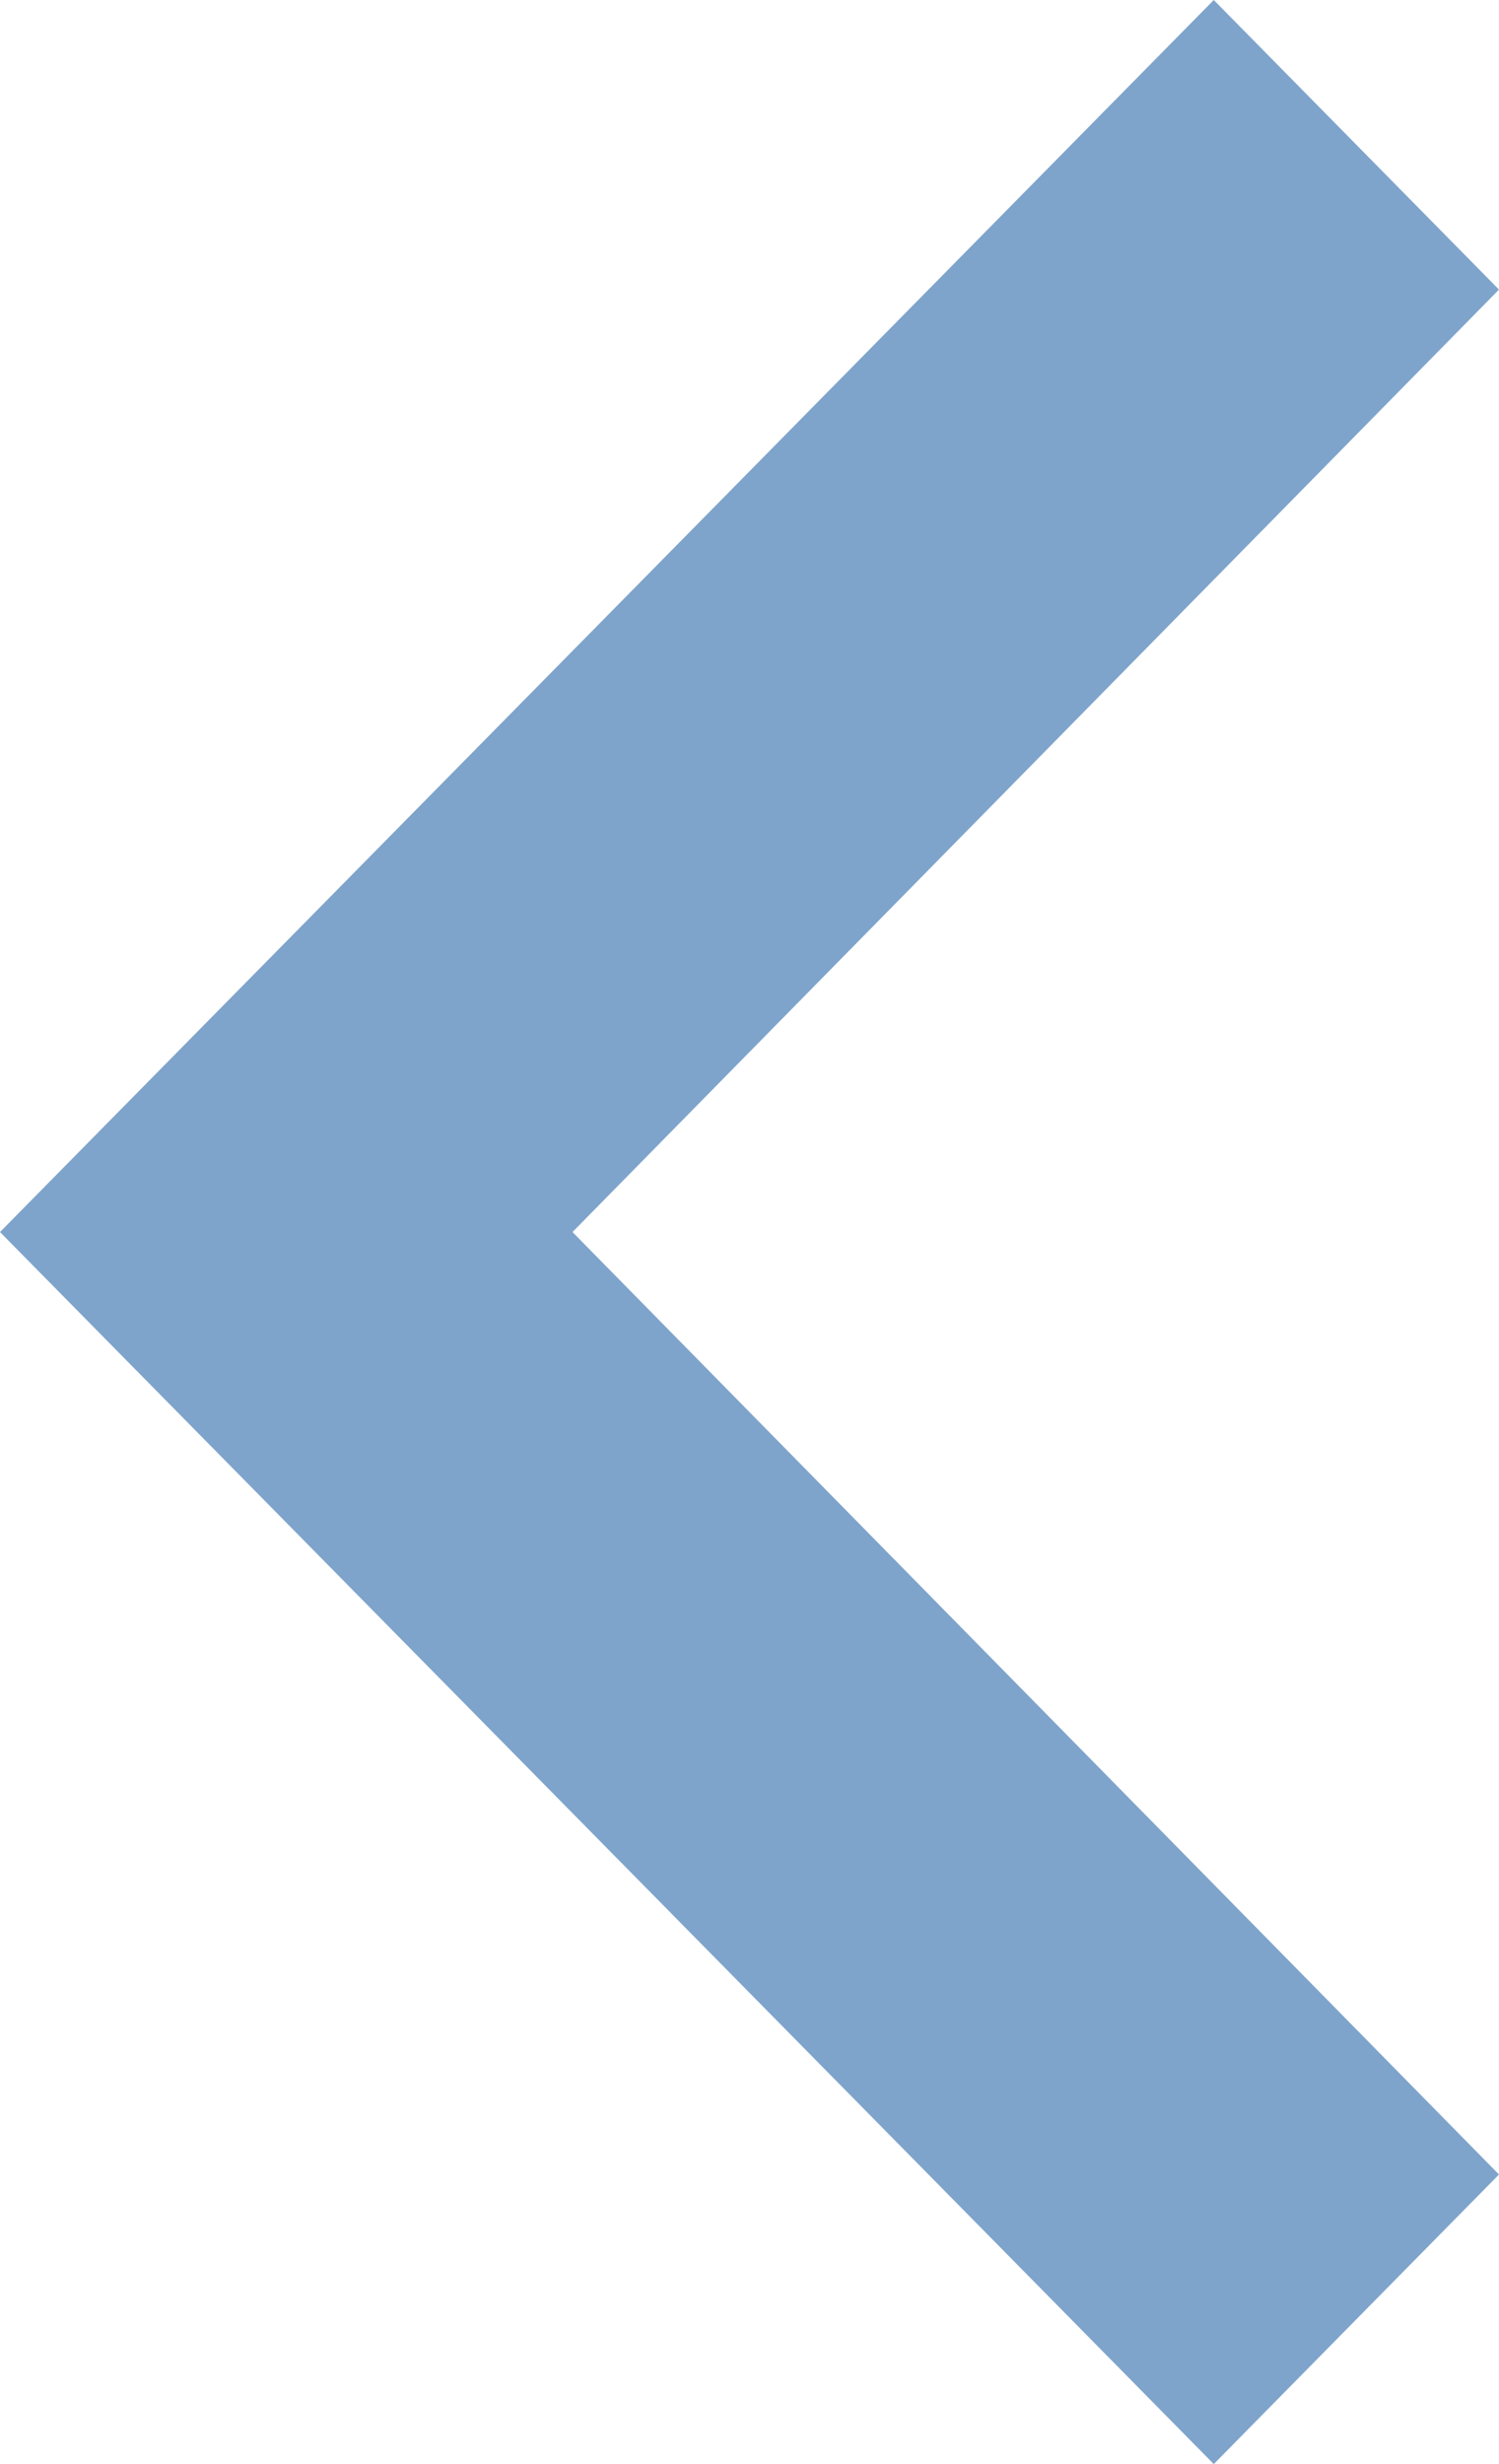 <svg width="14" height="23" viewBox="0 0 14 23" fill="none" xmlns="http://www.w3.org/2000/svg">
<path d="M14 2.703L5.347 11.5L14 20.297L11.336 23L2.01072e-06 11.5L11.336 1.98205e-06L14 2.703Z" fill="#004A98" fill-opacity="0.5"/>
</svg>
